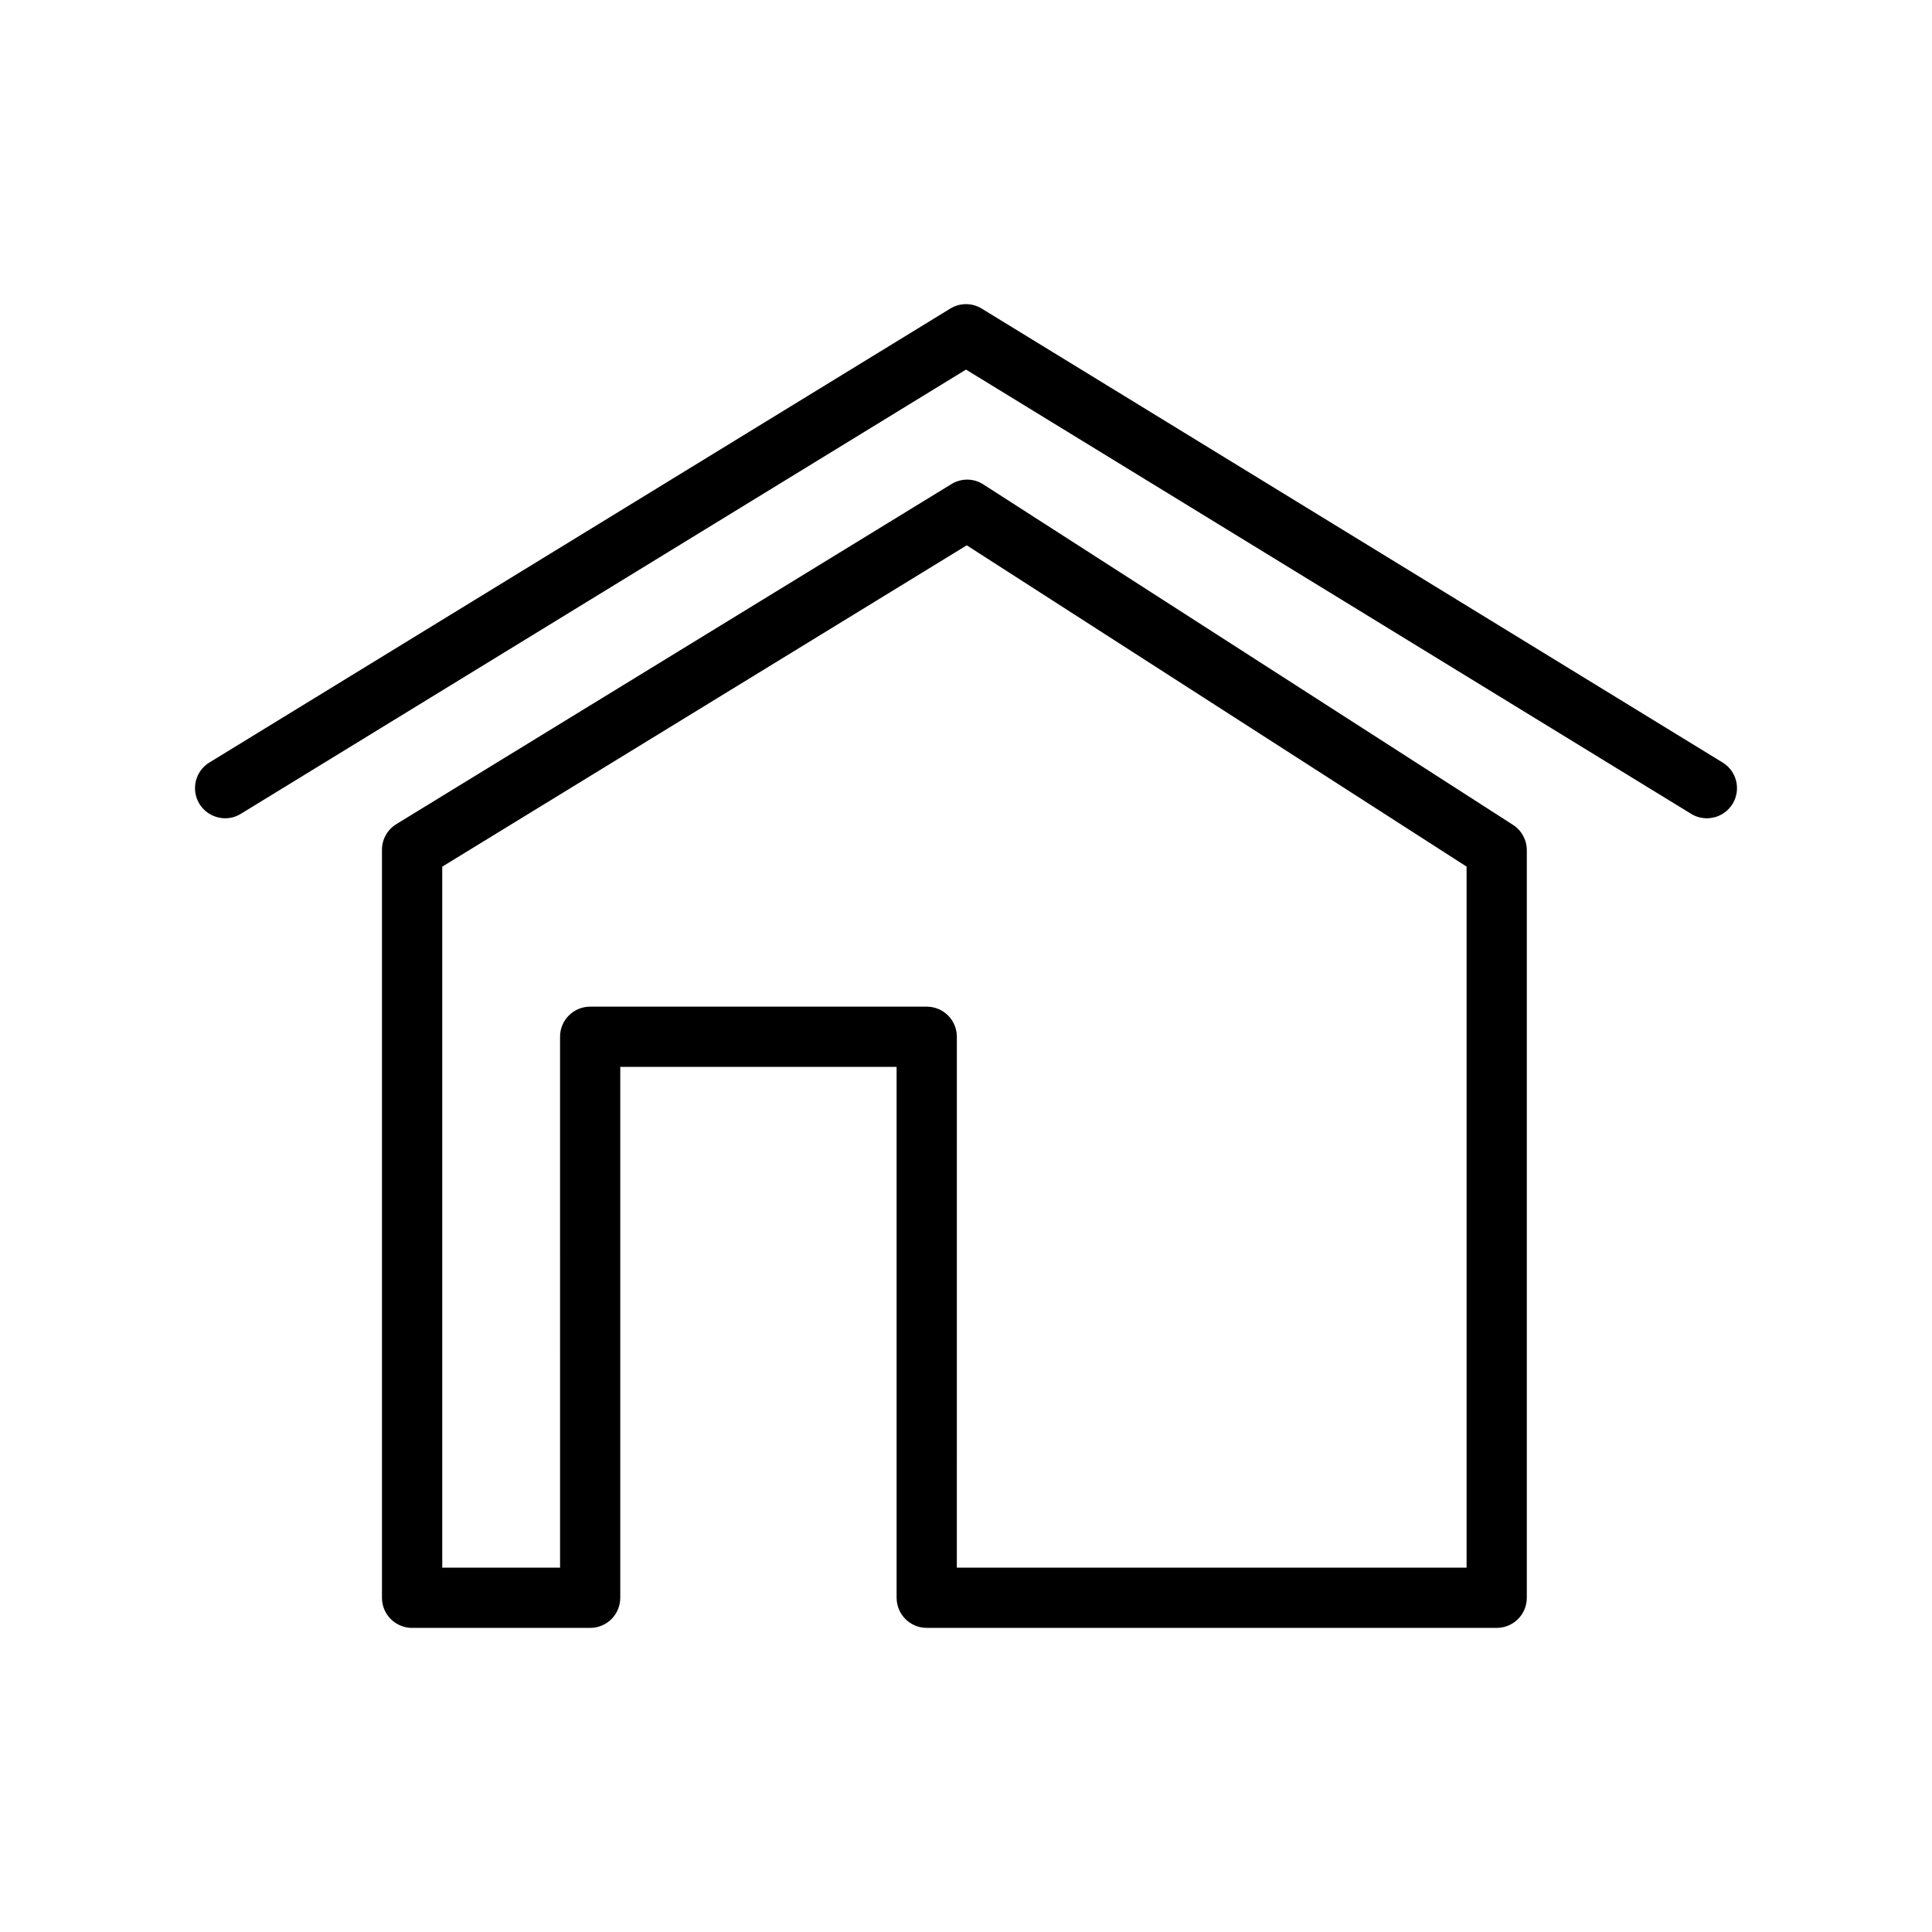 <?xml version="1.0" encoding="UTF-8"?>
<!-- Uploaded to: ICON Repo, www.iconrepo.com, Generator: ICON Repo Mixer Tools -->
<svg fill="#000000" width="800px" height="800px" version="1.1" viewBox="144 144 512 512" xmlns="http://www.w3.org/2000/svg">
 <path d="m540.64 575.4h-151.05c-4.414 0-7.981-3.57-7.981-7.981v-140.69h-73.234v140.7c0 4.414-3.57 7.981-7.981 7.981h-47.188c-4.41 0-7.981-3.57-7.981-7.981v-198.23c0-2.777 1.449-5.356 3.82-6.805l147.09-90.105c2.59-1.605 5.894-1.594 8.48 0.098l140.34 90.207c2.273 1.465 3.664 4 3.664 6.711v198.12c0.004 4.41-3.566 7.981-7.977 7.981zm-143.07-15.961h135.09v-185.78l-132.46-85.145-139 85.16v185.77h31.223l-0.004-140.69c0-4.414 3.57-7.981 7.981-7.981h89.195c4.41 0 7.981 3.57 7.981 7.981l-0.004 140.69zm205.58-202.4c2.293-3.758 1.125-8.676-2.648-10.973l-196.34-120.29c-2.559-1.57-5.769-1.57-8.324 0l-196.34 120.29c-3.773 2.297-4.941 7.215-2.648 10.973 2.324 3.762 7.281 4.934 10.973 2.637l192.18-117.73 192.17 117.73c1.293 0.797 2.727 1.176 4.16 1.176 2.68 0 5.301-1.359 6.812-3.812z"/>
</svg>
